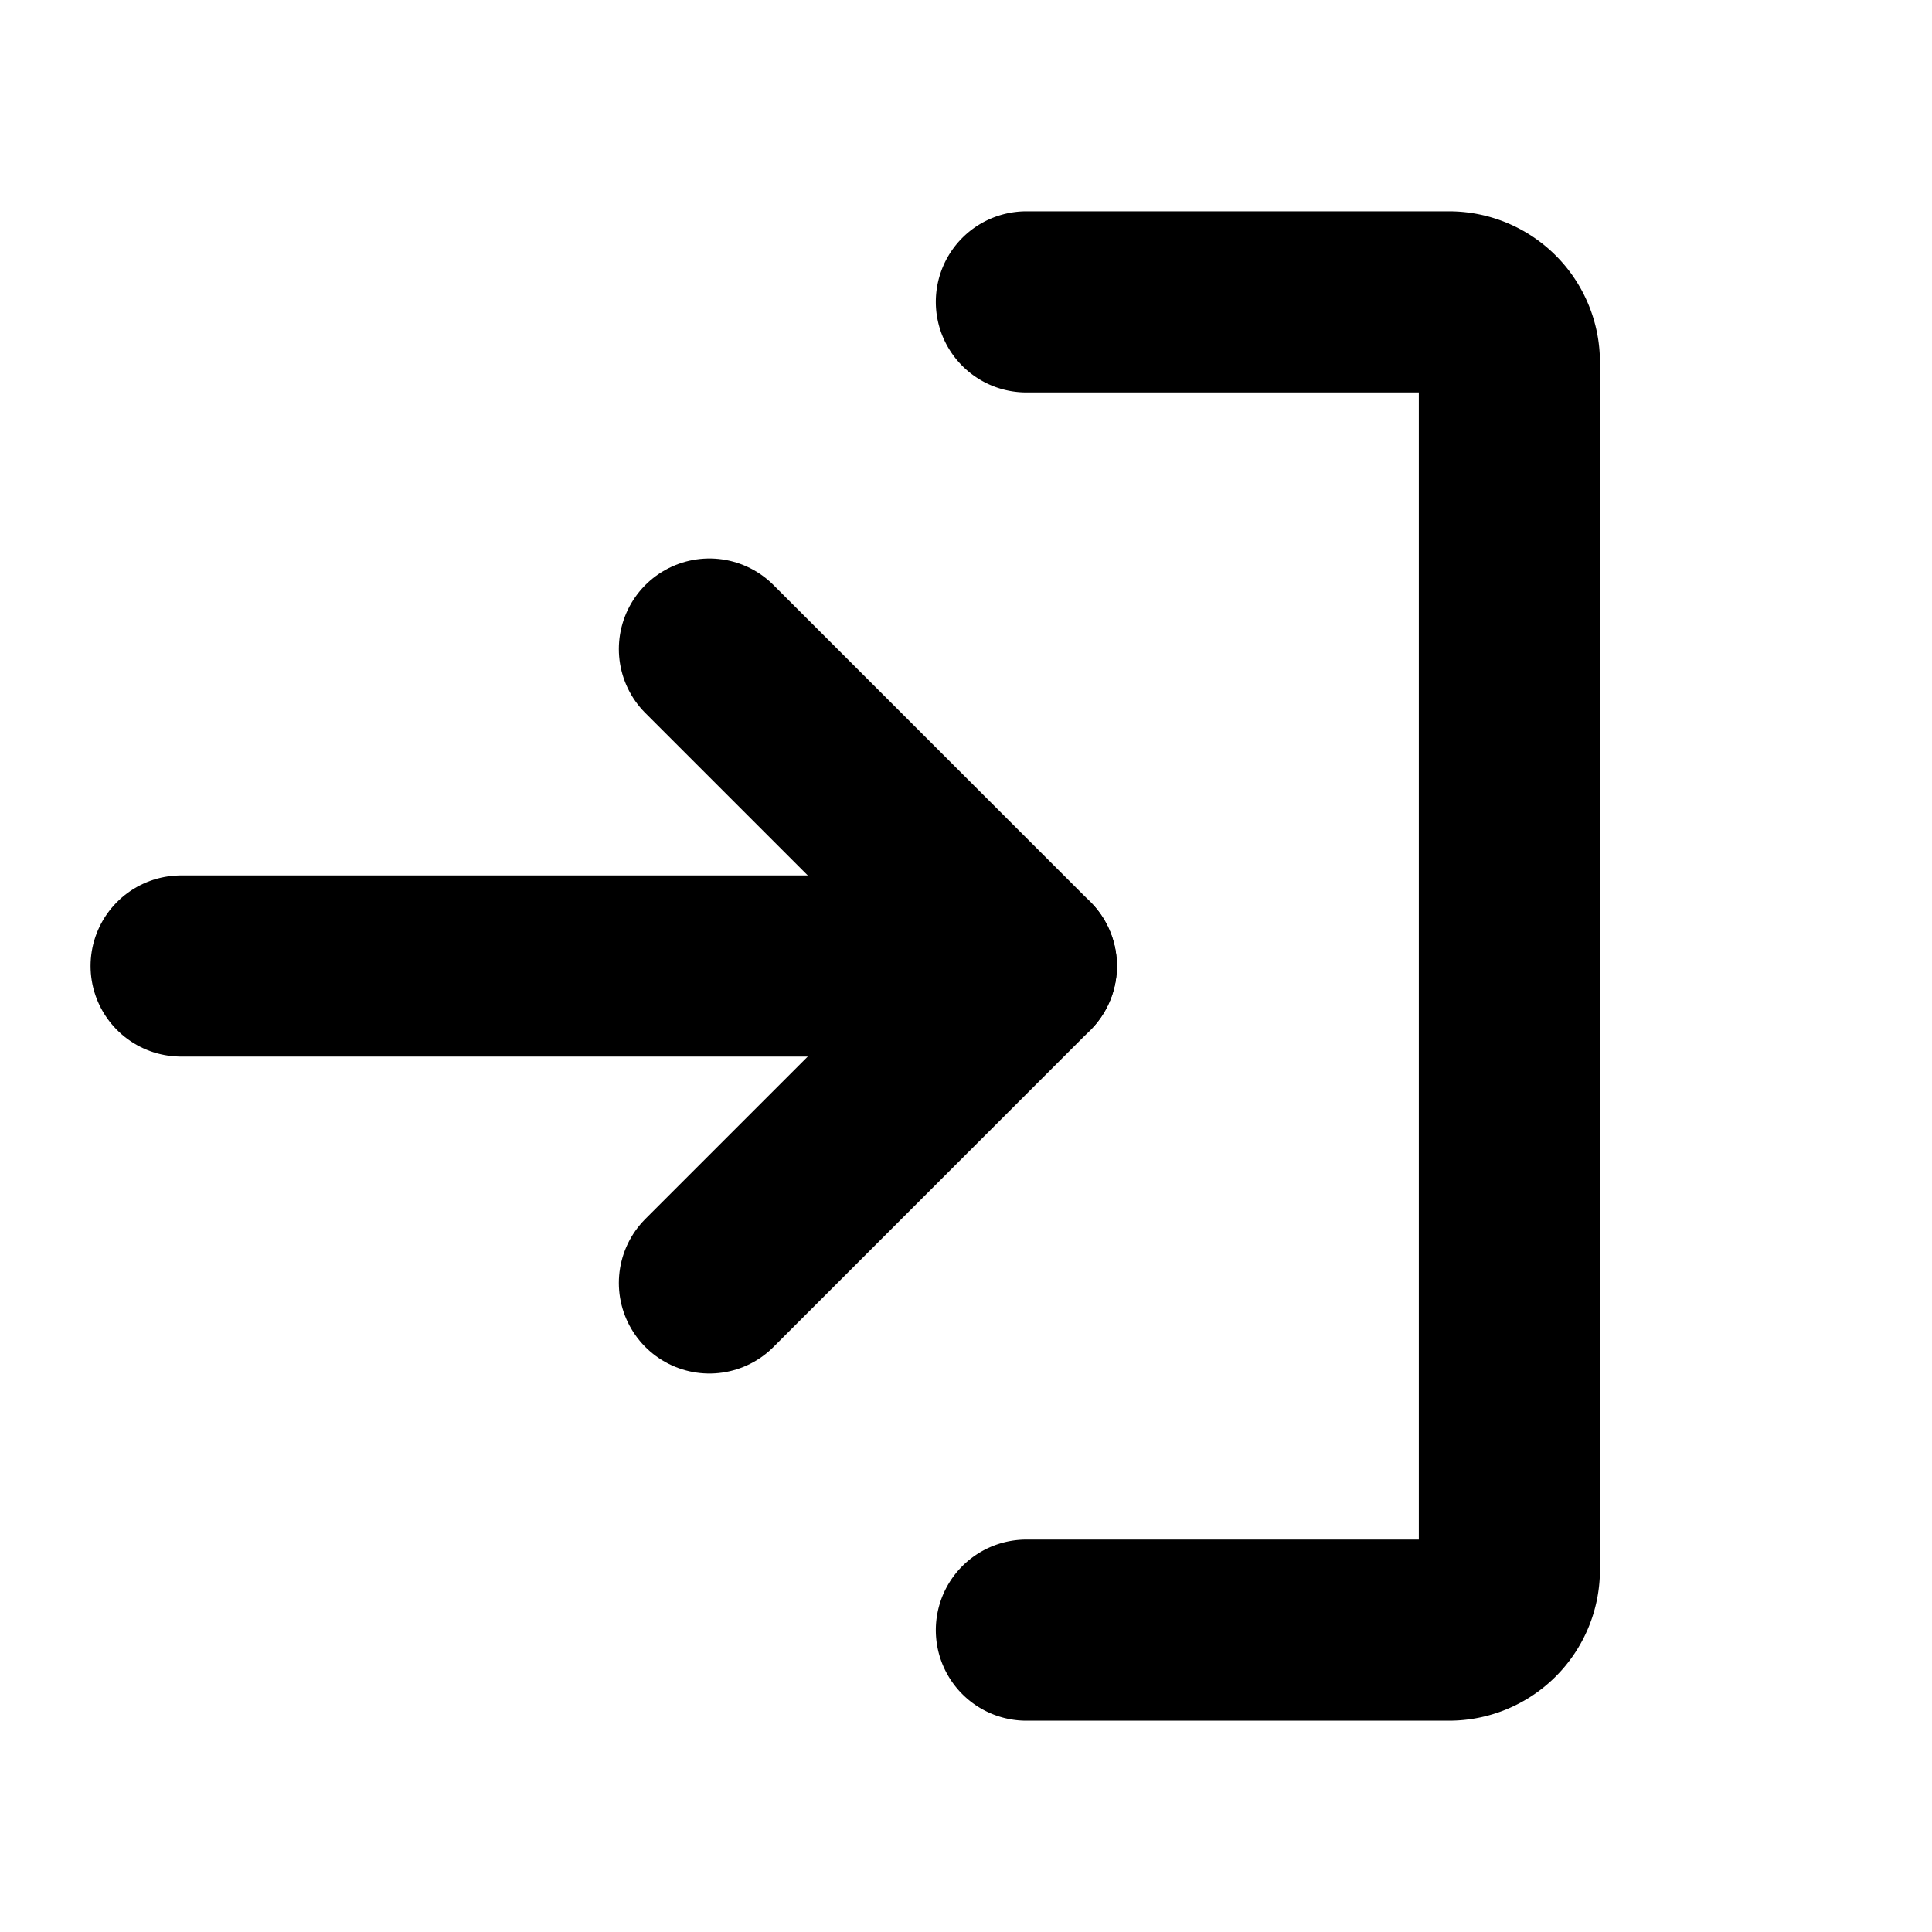 <svg xmlns="http://www.w3.org/2000/svg" viewBox="0 0 256 256"><rect width="256" height="256" fill="none"/><polyline points="94 170 136 128 94 86" fill="none" stroke="#000" stroke-linecap="round" stroke-linejoin="round" stroke-width="24"/><line x1="24" y1="128" x2="136" y2="128" fill="none" stroke="#000" stroke-linecap="round" stroke-linejoin="round" stroke-width="24"/><path d="M136,40h56a8,8,0,0,1,8,8V208a8,8,0,0,1-8,8H136" fill="none" stroke="#000" stroke-linecap="round" stroke-linejoin="round" stroke-width="24"/></svg>